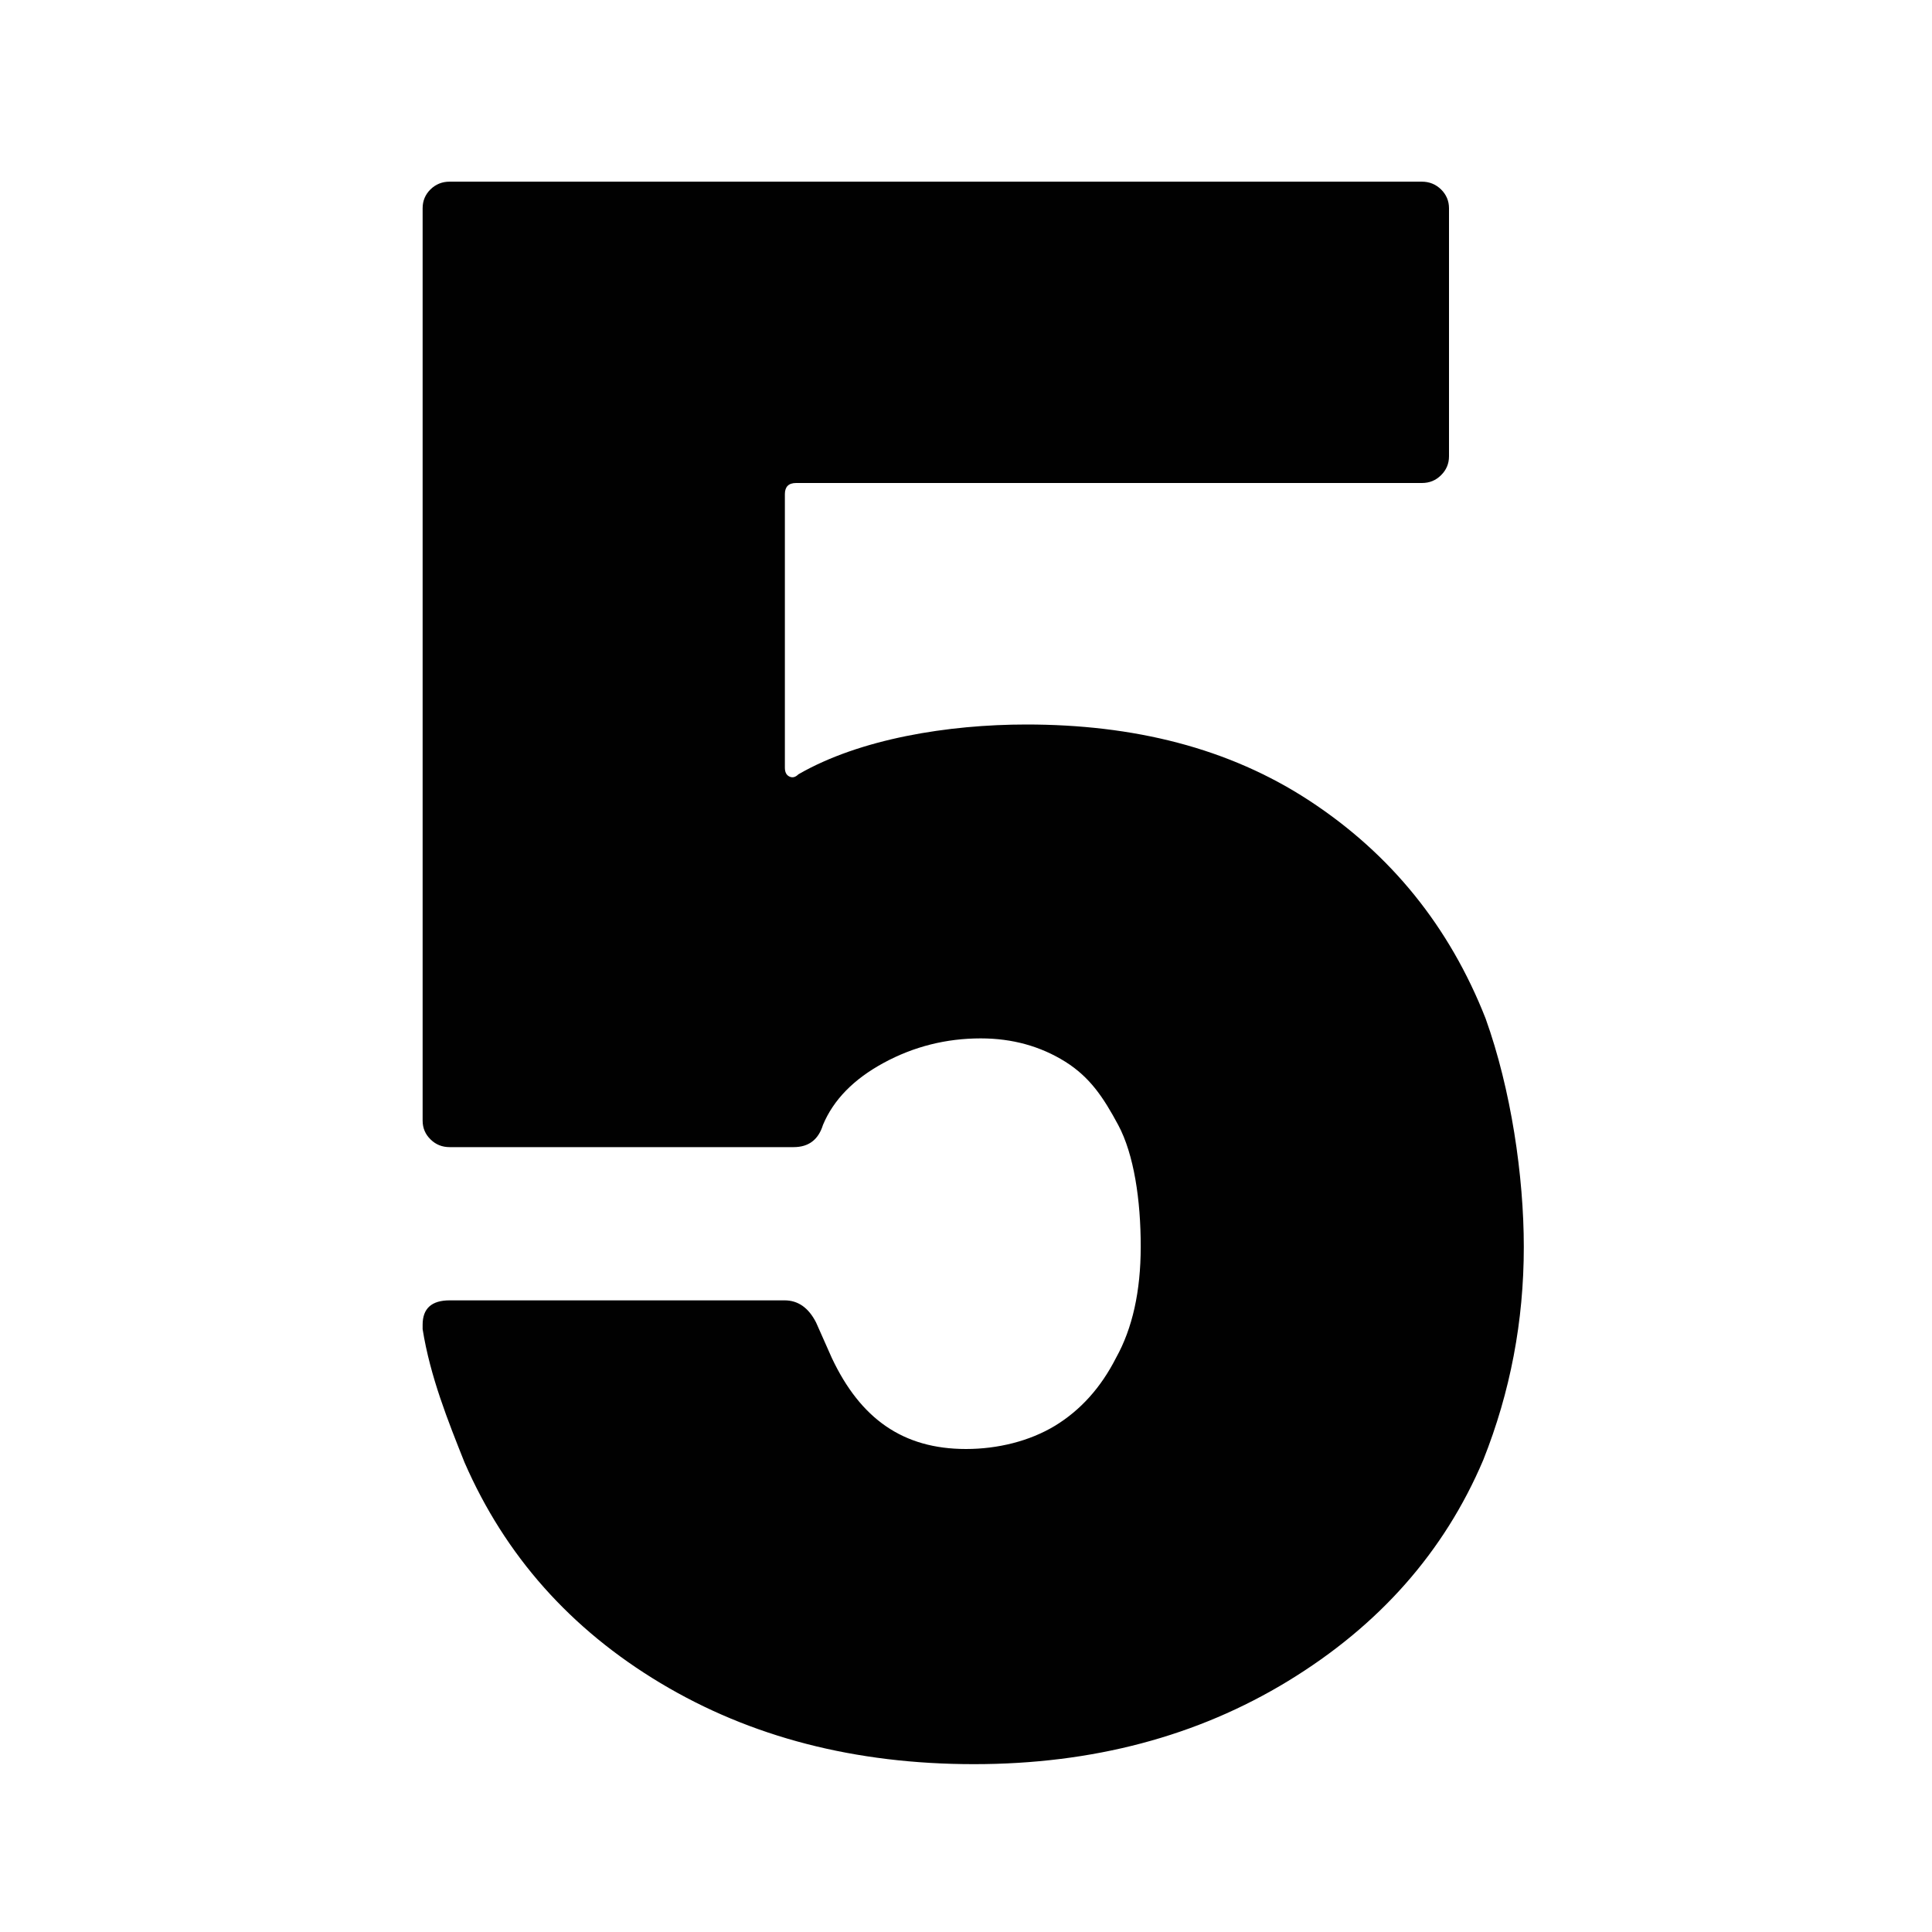 <?xml version="1.0" encoding="utf-8"?>
<!-- Generator: Adobe Illustrator 25.0.1, SVG Export Plug-In . SVG Version: 6.00 Build 0)  -->
<svg version="1.1" id="Layer_1" xmlns="http://www.w3.org/2000/svg" xmlns:xlink="http://www.w3.org/1999/xlink" x="0px" y="0px"
	 width="32px" height="32px" viewBox="0 0 32 32" style="enable-background:new 0 0 32 32;" xml:space="preserve">
<style type="text/css">
	.st0{fill:#010101;}
</style>
<path class="st0" d="M25.239,20.654c0,1.226-0.223,2.402-0.672,3.529c-0.646,1.521-1.723,2.739-3.229,3.658
	s-3.242,1.379-5.207,1.379c-1.967,0-3.697-0.447-5.19-1.342c-1.493-0.895-2.576-2.114-3.248-3.658C7.42,23.534,7.125,22.8,7,22.015
	v-0.073c0-0.27,0.149-0.404,0.448-0.404h5.547c0.224,0,0.397,0.122,0.522,0.367l0.261,0.588C14.252,23.498,14.955,24,16,24
	c0.523,0,1.052-0.129,1.476-0.386c0.422-0.258,0.758-0.631,1.008-1.122c0.273-0.489,0.409-1.103,0.41-1.838
	c0.001-0.779-0.113-1.537-0.373-2.021c-0.246-0.458-0.467-0.79-0.877-1.048c-0.412-0.257-0.878-0.386-1.4-0.386
	c-0.573,0-1.108,0.135-1.605,0.404c-0.499,0.27-0.834,0.613-1.008,1.029C13.555,18.878,13.393,19,13.145,19H7.448
	c-0.125,0-0.23-0.042-0.317-0.128C7.043,18.786,7,18.683,7,18.56V3.449c0-0.122,0.043-0.226,0.13-0.312
	c0.087-0.085,0.192-0.128,0.317-0.128h16.103c0.125,0,0.23,0.043,0.318,0.128C23.955,3.223,24,3.327,24,3.449v4.109
	c0,0.123-0.045,0.227-0.131,0.312C23.781,7.958,23.676,8,23.551,8H13.187C13.062,8,13,8.062,13,8.184v4.531
	c0,0.073,0.024,0.123,0.075,0.147c0.049,0.024,0.099,0.013,0.149-0.037C14.244,12.236,15.707,12,17,12
	c1.768,0,3.349,0.383,4.694,1.266c1.344,0.882,2.314,2.083,2.912,3.603C25.028,18.045,25.239,19.478,25.239,20.654z"/>
</svg>

